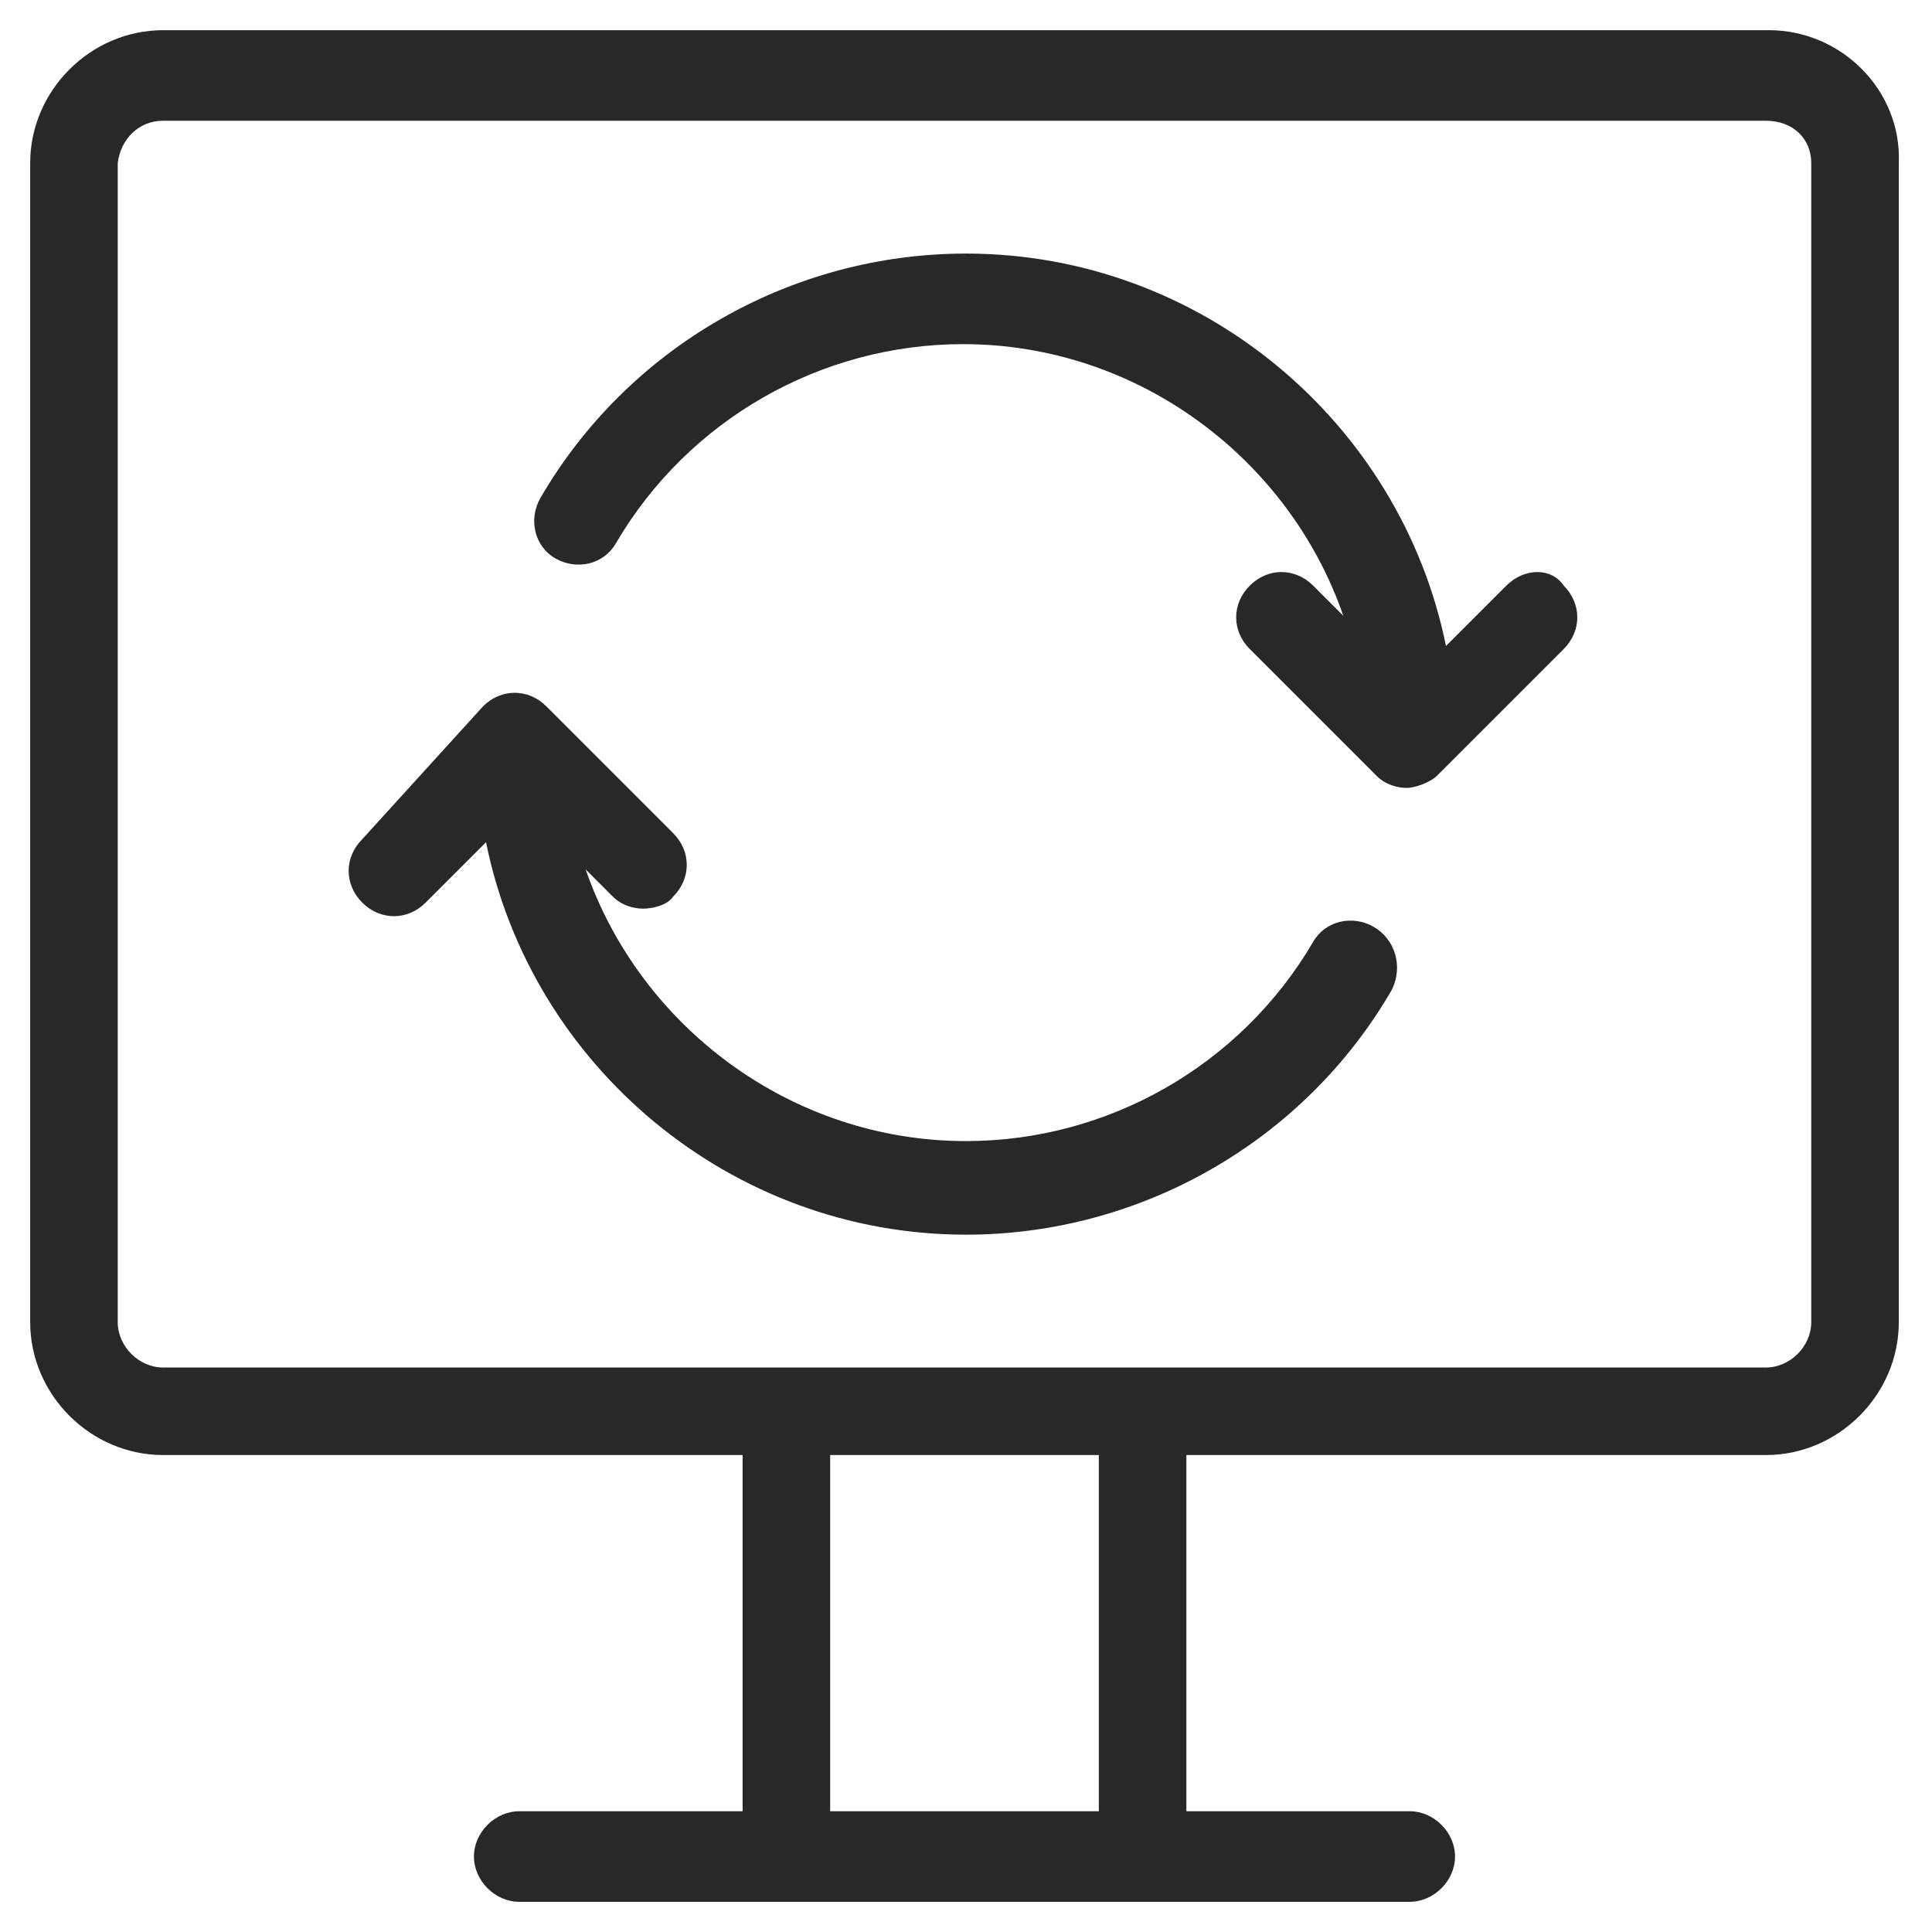 <?xml version="1.0" encoding="UTF-8"?> <!-- Generator: Adobe Illustrator 25.4.1, SVG Export Plug-In . SVG Version: 6.00 Build 0) --> <svg xmlns="http://www.w3.org/2000/svg" xmlns:xlink="http://www.w3.org/1999/xlink" version="1.1" id="Layer_1" x="0px" y="0px" viewBox="0 0 64 64" style="enable-background:new 0 0 64 64;" xml:space="preserve"> <style type="text/css"> .st0{fill:#282828;} </style> <g> <path class="st0" d="M58.6,1H5.4C3,1,1,3,1,5.4v38.4c0,2.4,2,4.4,4.4,4.4h19.2V60h-7.4c-0.8,0-1.5,0.7-1.5,1.5 c0,0.8,0.7,1.5,1.5,1.5h29.5c0.8,0,1.5-0.7,1.5-1.5c0-0.8-0.7-1.5-1.5-1.5h-7.4V48.2h19.2c2.4,0,4.4-2,4.4-4.4V5.4 C63,3,61,1,58.6,1z M36.4,60h-8.9V48.2h8.9V60z M60,43.8c0,0.8-0.7,1.5-1.5,1.5H5.4c-0.8,0-1.5-0.7-1.5-1.5V5.4C4,4.6,4.6,4,5.4,4 h53.1C59.4,4,60,4.6,60,5.4V43.8z"></path> <path class="st0" d="M45.5,30.7c-0.7-0.4-1.6-0.2-2,0.5c-2.4,4.1-6.8,6.6-11.5,6.6c-5.8,0-10.8-3.8-12.6-9l0.9,0.9 c0.3,0.3,0.7,0.4,1,0.4s0.8-0.1,1-0.4c0.6-0.6,0.6-1.5,0-2.1l-4.2-4.2c-0.6-0.6-1.5-0.6-2.1,0L12,27.8c-0.6,0.6-0.6,1.5,0,2.1 c0.6,0.6,1.5,0.6,2.1,0l2-2c1.5,7.4,8.1,13,15.9,13c5.8,0,11.2-3.1,14.1-8.1C46.5,32,46.2,31.1,45.5,30.7z"></path> <path class="st0" d="M49.9,19.4l-2,2c-1.5-7.4-8.1-13-15.9-13c-5.8,0-11.2,3.1-14.1,8.1c-0.4,0.7-0.2,1.6,0.5,2 c0.7,0.4,1.6,0.2,2-0.5c2.4-4.1,6.8-6.6,11.5-6.6c5.8,0,10.8,3.8,12.6,9l-1-1c-0.6-0.6-1.5-0.6-2.1,0c-0.6,0.6-0.6,1.5,0,2.1 l4.2,4.2c0.3,0.3,0.7,0.4,1,0.4s0.8-0.2,1-0.4l4.2-4.2c0.6-0.6,0.6-1.5,0-2.1C51.4,18.8,50.5,18.8,49.9,19.4z"></path> </g> </svg> 